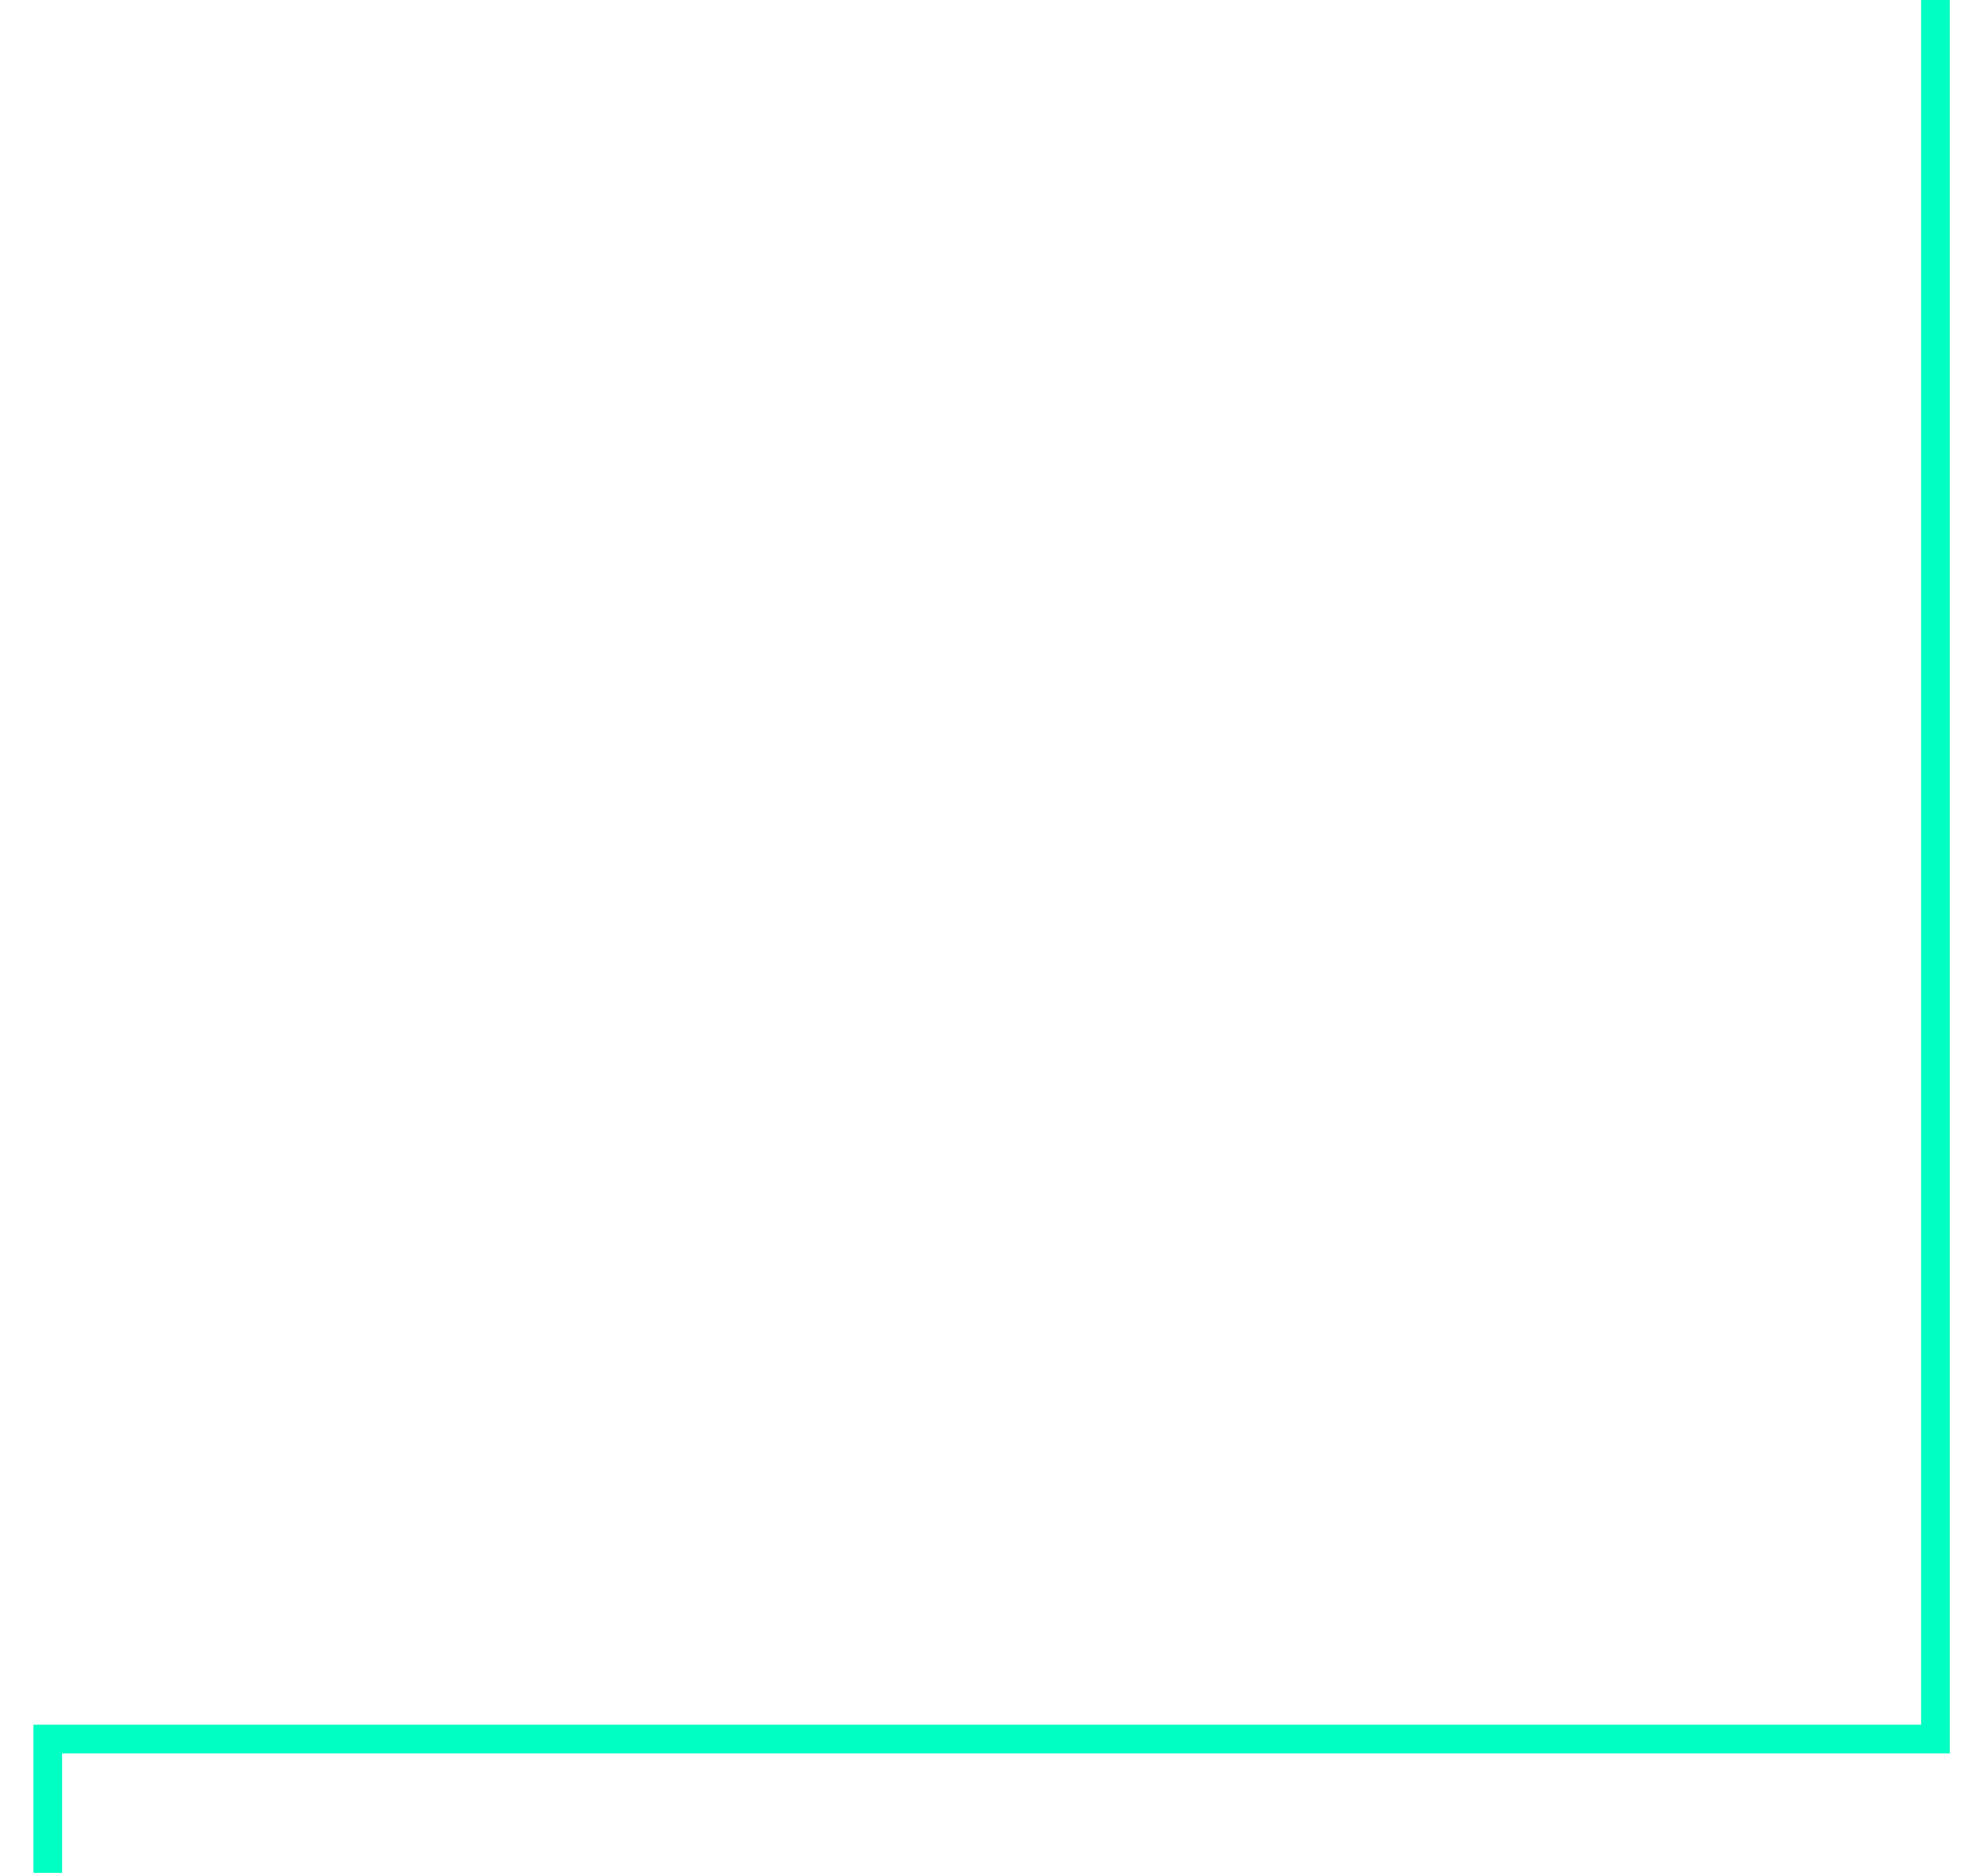 <svg width="208" height="196" viewBox="0 0 208 196" fill="none" xmlns="http://www.w3.org/2000/svg">
<g clip-path="url(#clip0_1771_11483)">
<path d="M202.5 -581.5H5V-390.5H202.5V-200H5V-9H202.5V182H5V377H202.5" stroke="#00FFC2" stroke-width="3"/>
<g filter="url(#filter0_b_1771_11483)">
<rect x="27" y="10" width="153" height="153" fill="white" fill-opacity="0.07"/>
<rect x="27.064" y="10.064" width="152.873" height="152.873" stroke="url(#paint0_linear_1771_11483)" stroke-width="0.127"/>
</g>
<path d="M117.571 68.232V61H79V103.911C79.161 105.036 79.964 107.286 81.893 107.286C83.821 107.286 84.946 106 85.268 105.357V72.089C85.75 70.804 87.293 68.232 89.607 68.232C91.921 68.232 92.821 70.482 92.982 71.607V115H132.036V68.232H95.875" stroke="url(#paint1_linear_1771_11483)" stroke-width="1.23"/>
<path d="M100.696 107.285H124.321" stroke="white" stroke-opacity="0.5"/>
<path d="M100.214 101.982H111.303" stroke="url(#paint2_linear_1771_11483)"/>
<path d="M114.678 101.982H121.428" stroke="url(#paint3_linear_1771_11483)"/>
<path d="M100.214 97.161V90.893H104.071V97.161H108.41V82.696H111.303V97.161H115.16V87.518H118.535V97.161H123.357V75.946H125.285" stroke="white" stroke-opacity="0.5"/>
</g>
<defs>
<filter id="filter0_b_1771_11483" x="-4.313" y="-21.313" width="215.626" height="215.626" filterUnits="userSpaceOnUse" color-interpolation-filters="sRGB">
<feFlood flood-opacity="0" result="BackgroundImageFix"/>
<feGaussianBlur in="BackgroundImageFix" stdDeviation="15.656"/>
<feComposite in2="SourceAlpha" operator="in" result="effect1_backgroundBlur_1771_11483"/>
<feBlend mode="normal" in="SourceGraphic" in2="effect1_backgroundBlur_1771_11483" result="shape"/>
</filter>
<linearGradient id="paint0_linear_1771_11483" x1="103.5" y1="10" x2="103.5" y2="163" gradientUnits="userSpaceOnUse">
<stop stop-color="white" stop-opacity="0.7"/>
<stop offset="1" stop-color="white" stop-opacity="0.3"/>
</linearGradient>
<linearGradient id="paint1_linear_1771_11483" x1="105.518" y1="61" x2="105.518" y2="115" gradientUnits="userSpaceOnUse">
<stop stop-color="white"/>
<stop offset="1" stop-color="white" stop-opacity="0.5"/>
</linearGradient>
<linearGradient id="paint2_linear_1771_11483" x1="105.759" y1="101.982" x2="105.759" y2="102.982" gradientUnits="userSpaceOnUse">
<stop stop-color="white"/>
<stop offset="1" stop-color="white" stop-opacity="0.5"/>
</linearGradient>
<linearGradient id="paint3_linear_1771_11483" x1="118.053" y1="101.982" x2="118.053" y2="102.982" gradientUnits="userSpaceOnUse">
<stop stop-color="white"/>
<stop offset="1" stop-color="white" stop-opacity="0.5"/>
</linearGradient>
<clipPath id="clip0_1771_11483">
<rect width="208" height="196" fill="white"/>
</clipPath>
</defs>
</svg>
